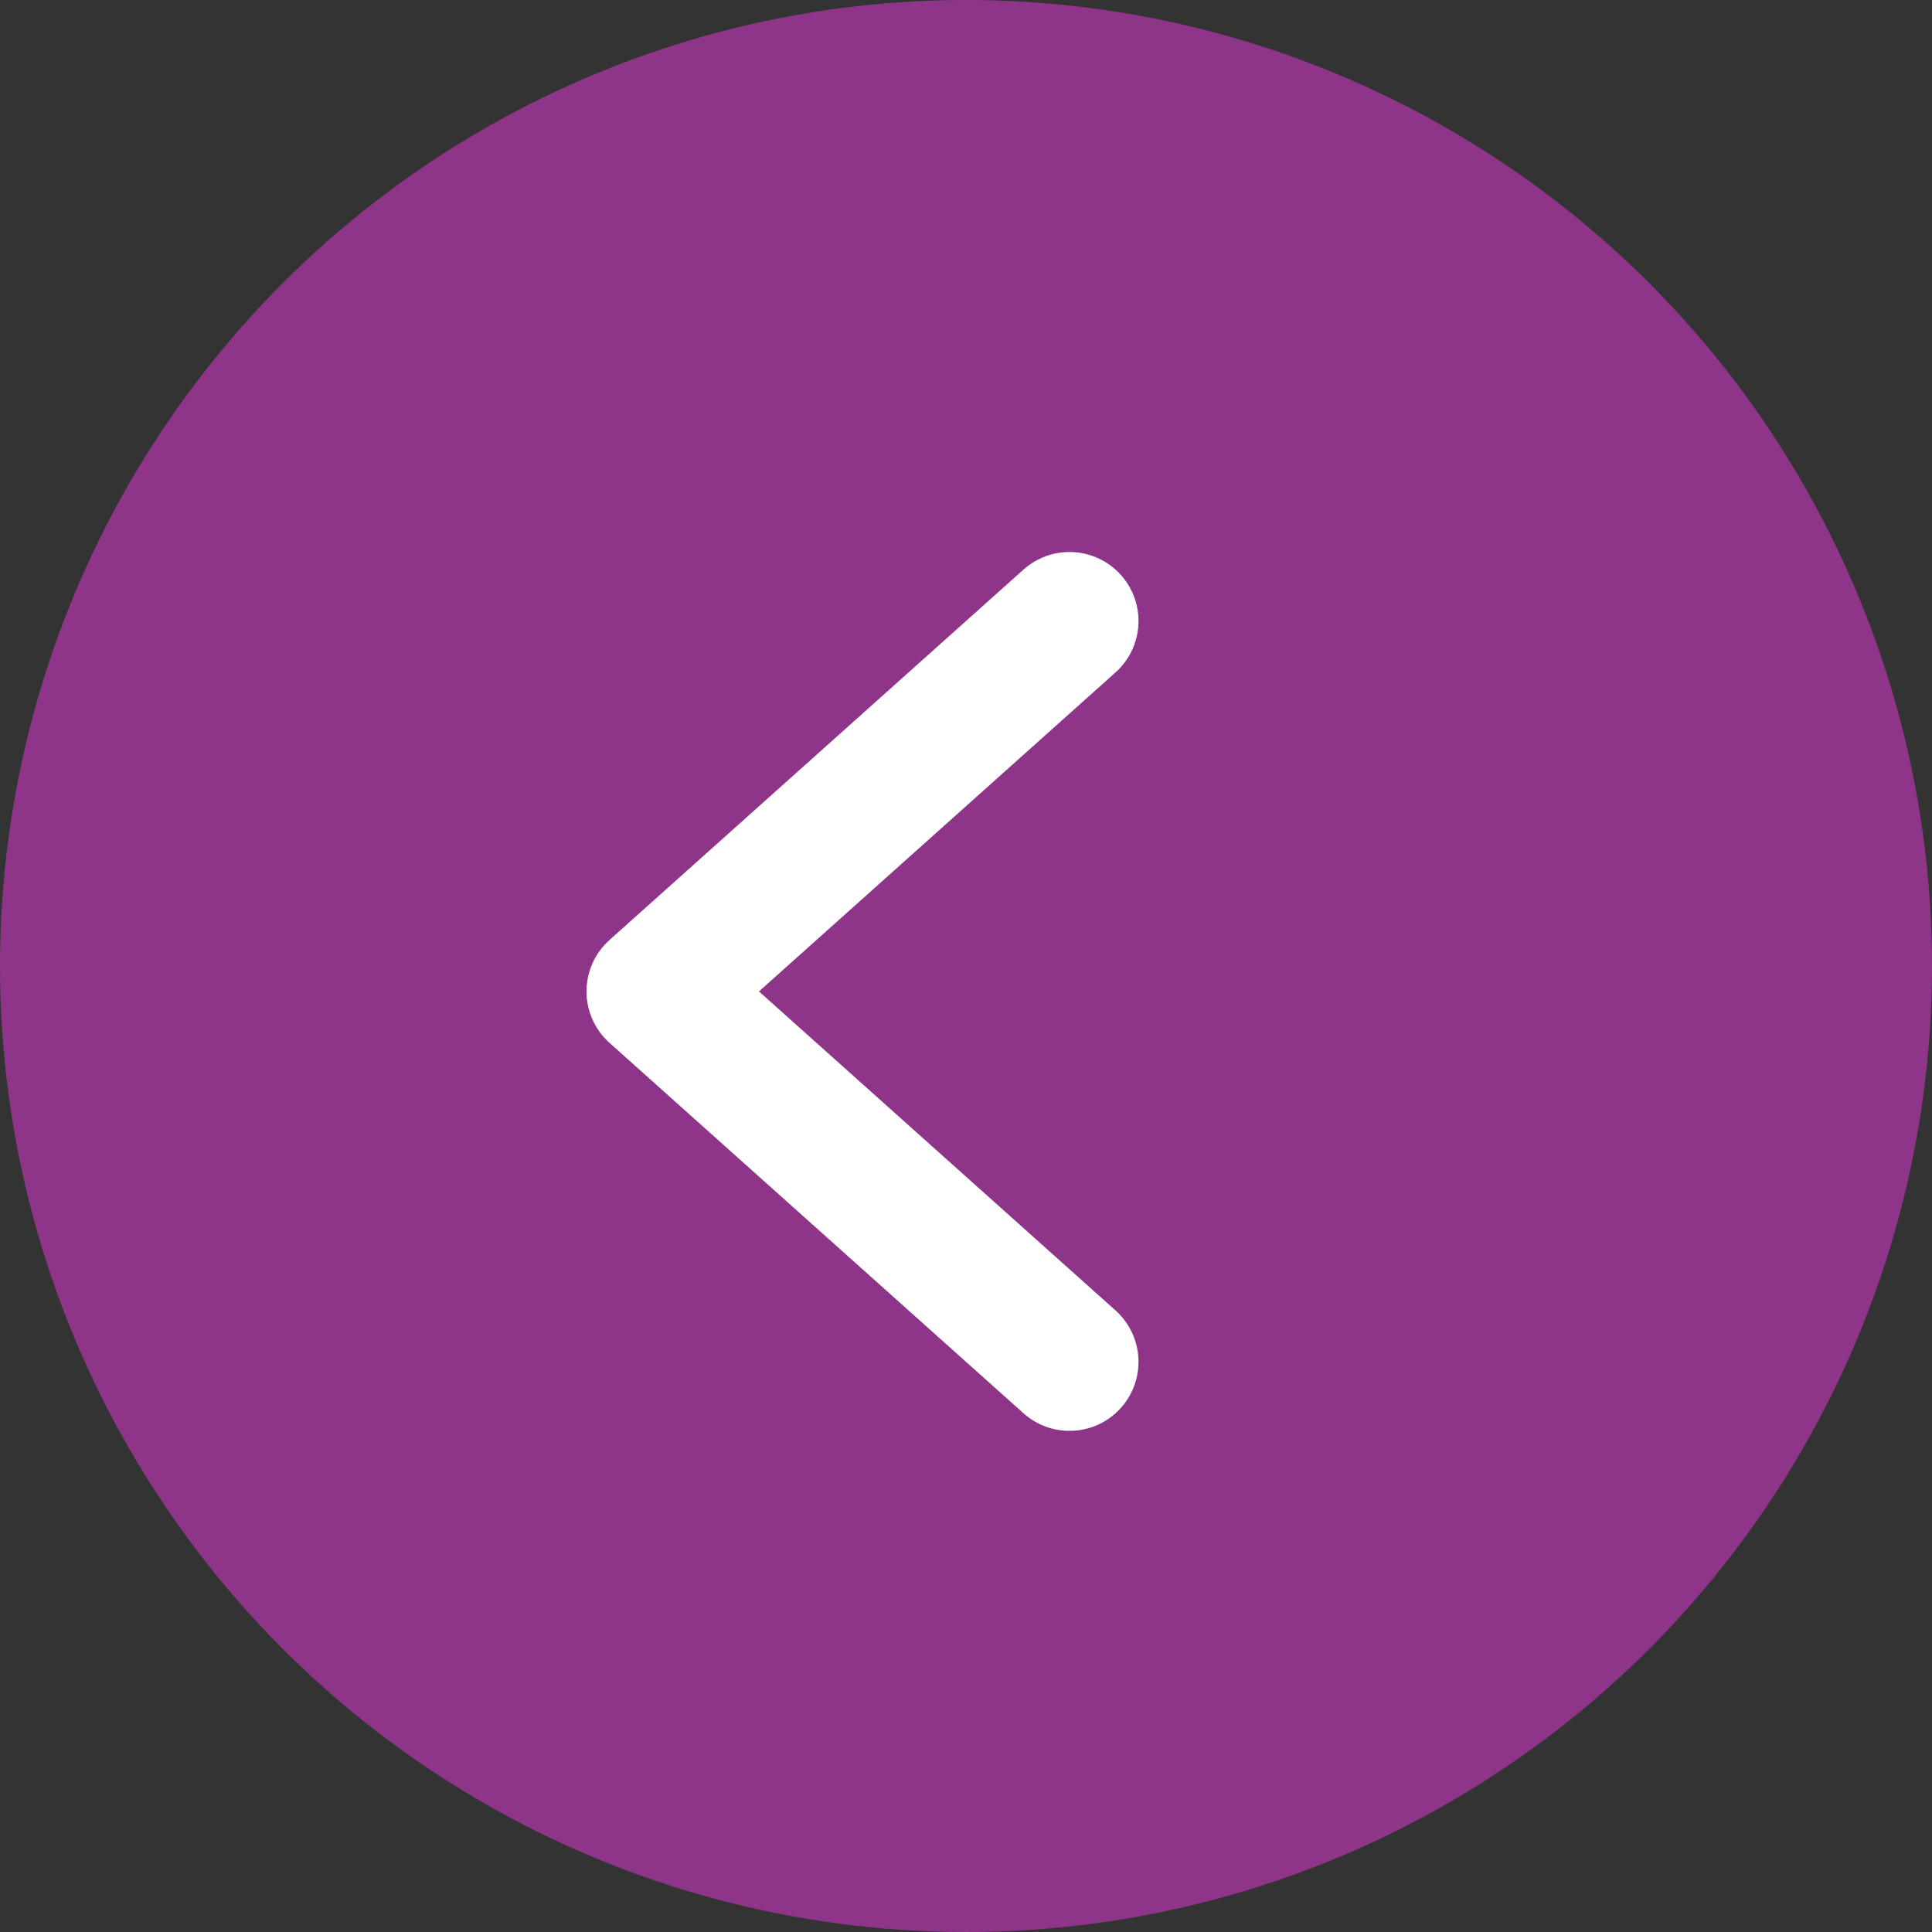 <?xml version="1.0" encoding="UTF-8"?> <svg xmlns="http://www.w3.org/2000/svg" xmlns:xlink="http://www.w3.org/1999/xlink" width="56px" height="56px" viewBox="0 0 56 56"><rect x="0" y="0" width="56" height="56" fill="#333333" stroke="none"/> <title>button райт</title> <g id="Page-1" stroke="none" stroke-width="1" fill="none" fill-rule="evenodd"> <g id="1-page" transform="translate(-1770, -311)"> <g id="button-райт" transform="translate(1770, 311)"> <circle id="Oval" fill="#8E3589" cx="28" cy="28" r="28"></circle> <polyline id="Path-4" stroke="#FFFFFF" stroke-width="4" stroke-linecap="round" stroke-linejoin="round" points="31 18 19 28.737 31 39.474"></polyline> </g> </g> </g> </svg> 